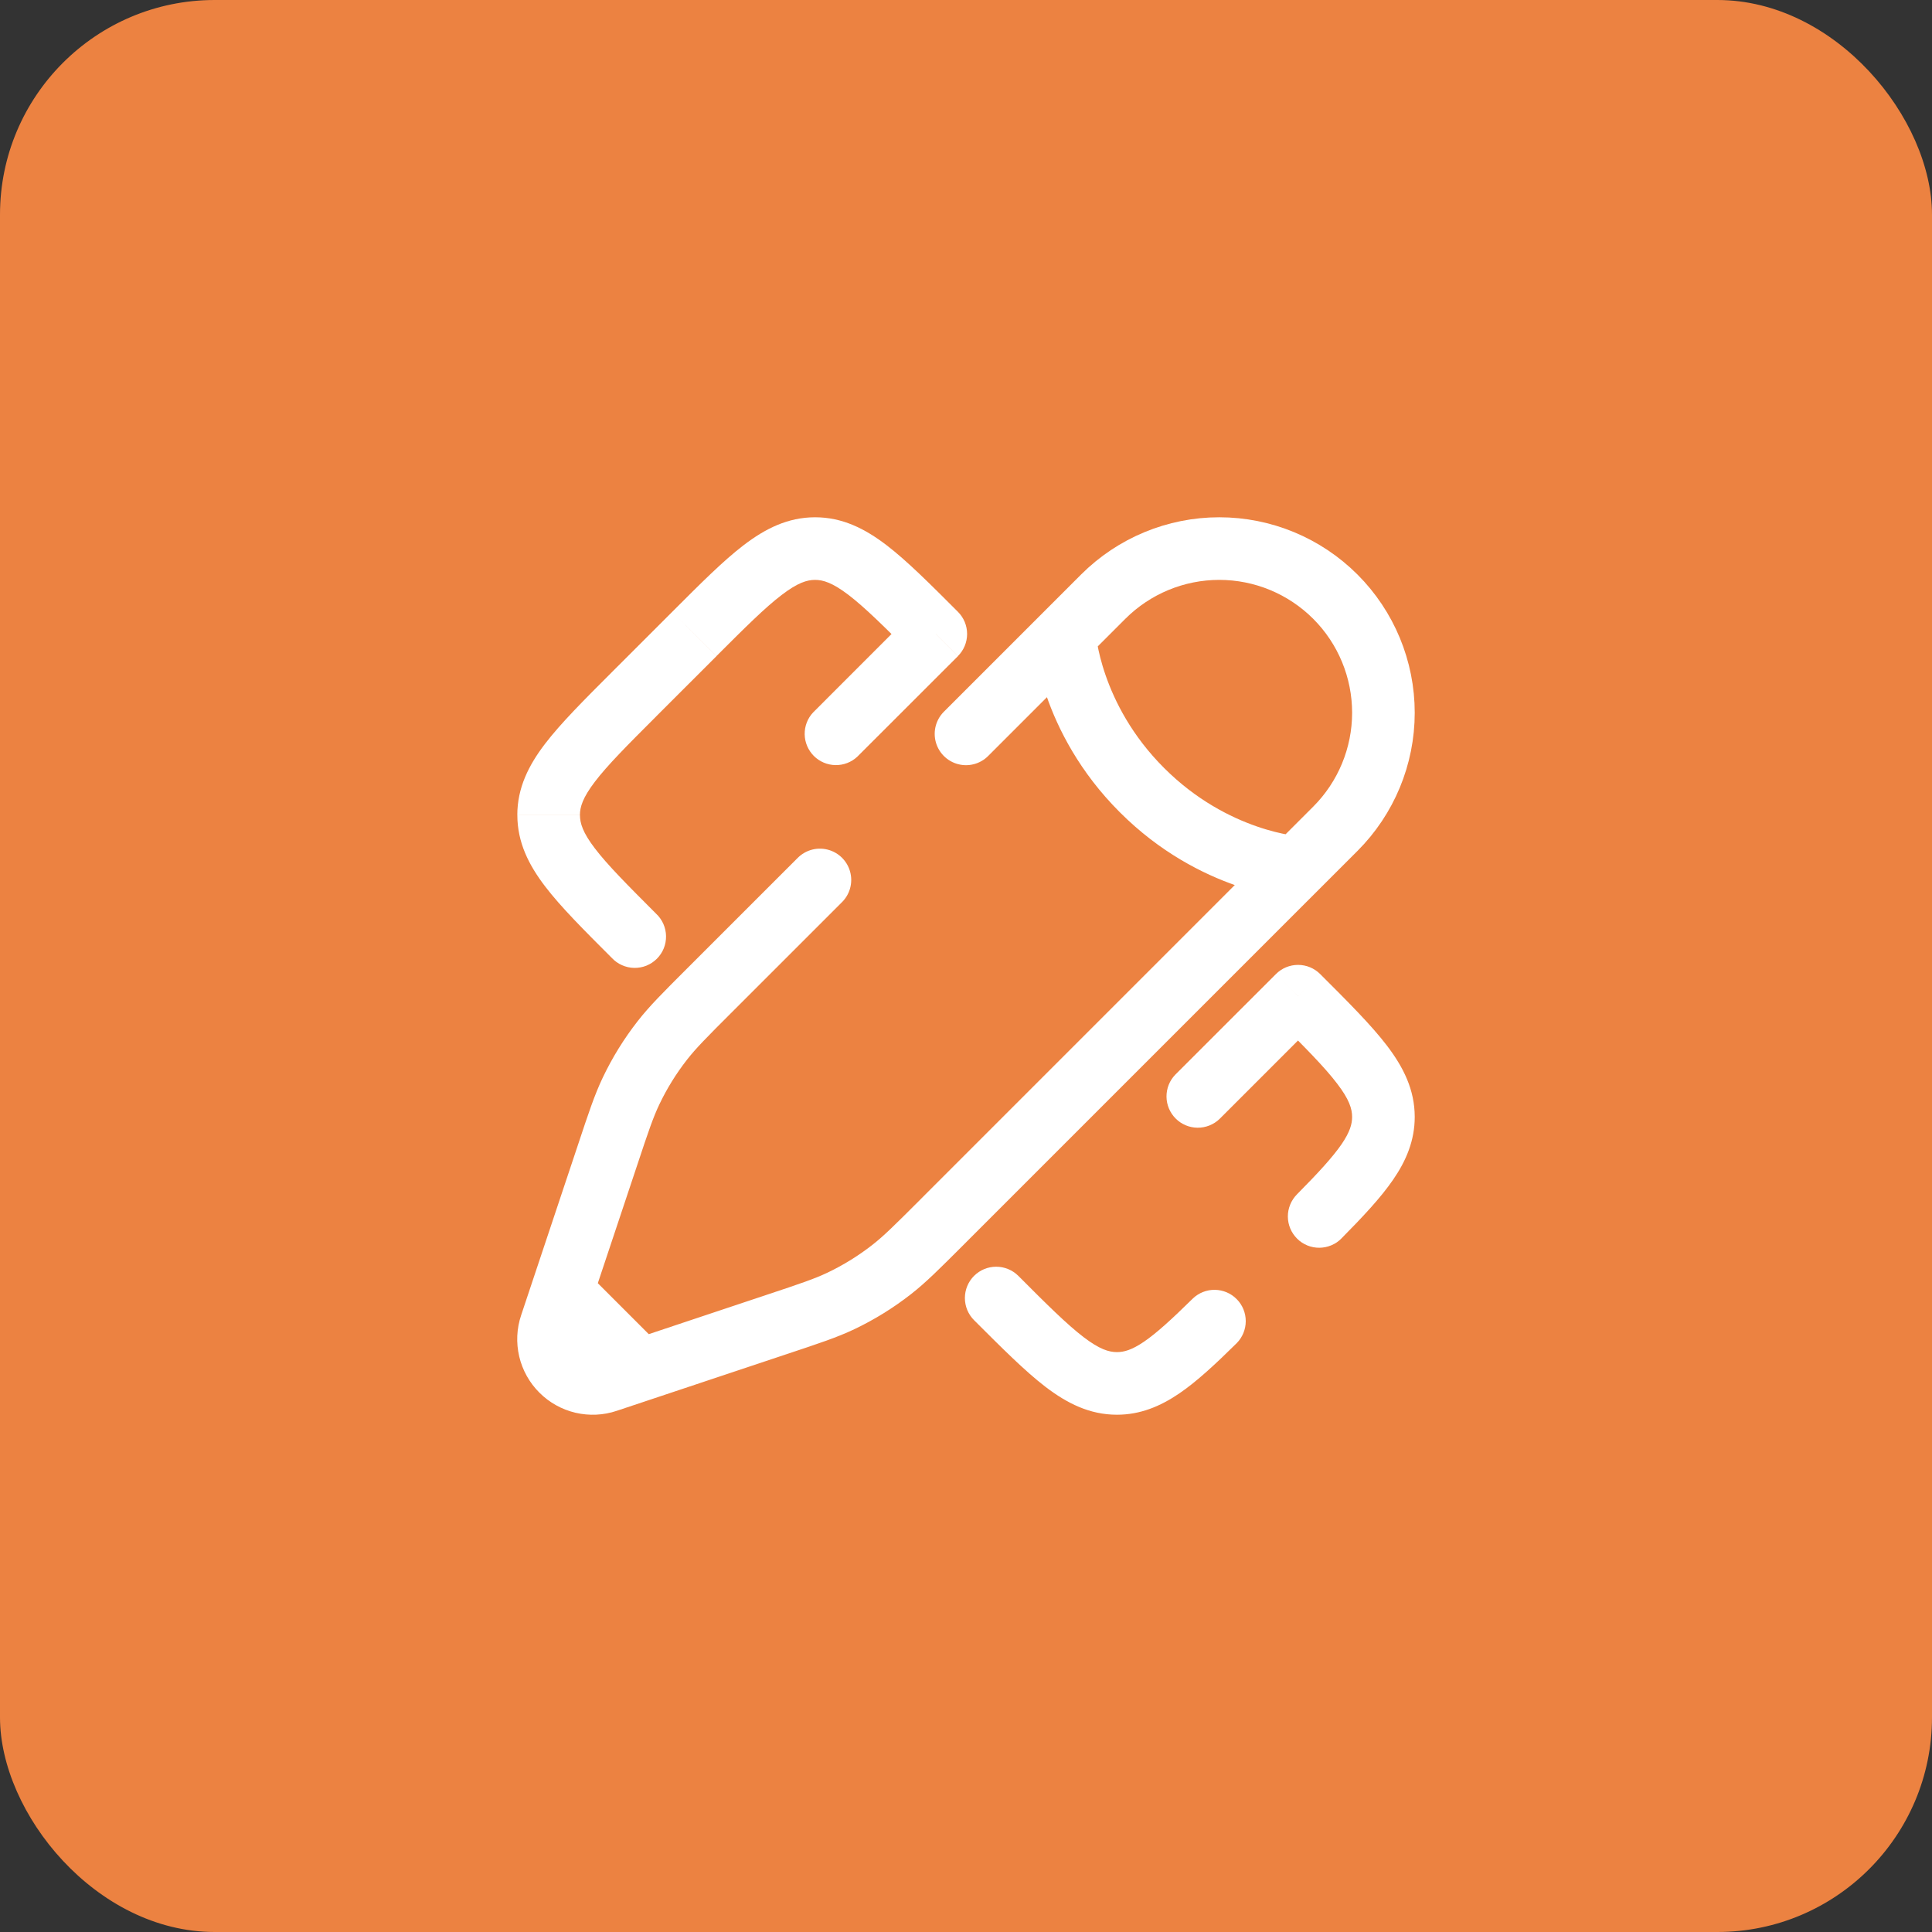 <svg width="54" height="54" viewBox="0 0 54 54" fill="none" xmlns="http://www.w3.org/2000/svg">
<rect x="0" y="0" width="54" height="54" fill="#333333" stroke="none"/>
<rect width="54" height="54" rx="6" fill="#EC8241"/>
<path d="M28.463 35.661C28.299 35.497 28.076 35.405 27.844 35.405C27.612 35.405 27.39 35.497 27.225 35.661C27.061 35.825 26.969 36.048 26.969 36.28C26.969 36.512 27.061 36.735 27.225 36.899L28.463 35.661ZM17.101 26.775C17.181 26.861 17.278 26.93 17.385 26.977C17.492 27.025 17.608 27.051 17.726 27.053C17.843 27.055 17.96 27.034 18.069 26.99C18.178 26.945 18.277 26.88 18.36 26.797C18.443 26.714 18.509 26.615 18.553 26.506C18.597 26.397 18.618 26.28 18.616 26.163C18.614 26.045 18.588 25.93 18.541 25.822C18.493 25.715 18.424 25.618 18.338 25.538L17.101 26.775ZM26.157 17.719L26.775 18.337C26.939 18.173 27.031 17.951 27.031 17.719C27.031 17.487 26.939 17.265 26.775 17.101L26.157 17.719ZM36.281 27.843L36.899 27.225C36.735 27.061 36.513 26.969 36.281 26.969C36.049 26.969 35.827 27.061 35.663 27.225L36.281 27.843ZM22.726 19.914C22.571 20.079 22.487 20.299 22.491 20.526C22.495 20.752 22.587 20.968 22.747 21.129C22.907 21.289 23.124 21.381 23.35 21.385C23.577 21.389 23.796 21.305 23.962 21.15L22.726 19.914ZM32.85 30.037C32.69 30.202 32.602 30.423 32.604 30.652C32.606 30.881 32.698 31.101 32.86 31.263C33.022 31.426 33.242 31.518 33.471 31.52C33.7 31.522 33.922 31.434 34.087 31.275L32.85 30.037ZM34.568 37.54C34.729 37.376 34.819 37.155 34.819 36.926C34.819 36.696 34.729 36.475 34.567 36.312C34.406 36.148 34.187 36.055 33.957 36.051C33.728 36.048 33.506 36.135 33.34 36.294L34.568 37.54ZM36.248 33.385C36.168 33.467 36.104 33.564 36.061 33.67C36.017 33.777 35.995 33.891 35.996 34.006C35.997 34.121 36.02 34.234 36.065 34.34C36.11 34.446 36.175 34.542 36.257 34.623C36.338 34.704 36.435 34.767 36.542 34.811C36.648 34.854 36.762 34.876 36.877 34.875C36.992 34.874 37.106 34.851 37.212 34.806C37.318 34.762 37.414 34.697 37.494 34.615L36.248 33.385ZM18.789 17.101L17.101 18.788L18.338 20.026L20.026 18.339L18.789 17.101ZM27.225 36.899C28.004 37.677 28.648 38.324 29.226 38.766C29.826 39.223 30.456 39.542 31.219 39.542V37.792C30.993 37.792 30.731 37.712 30.288 37.374C29.825 37.02 29.275 36.476 28.463 35.661L27.225 36.899ZM17.101 18.788C16.323 19.566 15.677 20.211 15.234 20.79C14.777 21.388 14.459 22.019 14.459 22.781H16.209C16.209 22.556 16.288 22.295 16.626 21.851C16.98 21.387 17.525 20.839 18.339 20.026L17.101 18.788ZM18.338 25.538C17.527 24.726 16.981 24.177 16.627 23.713C16.289 23.27 16.21 23.009 16.21 22.782H14.46C14.46 23.545 14.778 24.175 15.236 24.775C15.678 25.354 16.324 25.998 17.102 26.776L18.338 25.538ZM26.775 17.101C25.997 16.323 25.353 15.676 24.774 15.234C24.175 14.777 23.545 14.458 22.782 14.458V16.208C23.008 16.208 23.269 16.288 23.713 16.626C24.176 16.979 24.725 17.524 25.537 18.339L26.775 17.101ZM20.026 18.337C20.839 17.525 21.387 16.979 21.852 16.626C22.295 16.288 22.556 16.208 22.782 16.208V14.458C22.02 14.458 21.389 14.777 20.79 15.234C20.21 15.676 19.567 16.323 18.789 17.101L20.026 18.337ZM35.662 28.463C36.475 29.275 37.021 29.824 37.374 30.288C37.713 30.731 37.792 30.992 37.792 31.219H39.542C39.542 30.456 39.223 29.826 38.766 29.226C38.324 28.647 37.678 28.003 36.899 27.225L35.662 28.463ZM25.538 17.101L22.726 19.914L23.962 21.15L26.775 18.339L25.538 17.101ZM35.663 27.225L32.85 30.037L34.087 31.275L36.899 28.463L35.663 27.225ZM33.34 36.294C32.745 36.879 32.325 37.263 31.969 37.505C31.634 37.732 31.415 37.792 31.219 37.792V39.542C31.869 39.542 32.425 39.309 32.951 38.954C33.455 38.612 33.979 38.121 34.568 37.54L33.34 36.294ZM37.493 34.615C38.088 34.013 38.59 33.481 38.94 32.97C39.304 32.44 39.542 31.877 39.542 31.219H37.792C37.792 31.417 37.731 31.639 37.497 31.982C37.247 32.344 36.852 32.775 36.248 33.385L37.493 34.615Z" fill="white"/>
<path d="M29.755 17.759C29.755 17.759 29.889 20.057 31.917 22.083C33.944 24.111 36.242 24.246 36.242 24.246L37.323 23.165C38.183 22.305 38.667 21.138 38.667 19.921C38.667 18.704 38.183 17.537 37.323 16.677C36.463 15.817 35.296 15.333 34.079 15.333C32.862 15.333 31.696 15.817 30.835 16.677L27 20.512M36.242 24.245L26.487 34L26.3 34.188C25.626 34.861 25.289 35.198 24.918 35.487C24.48 35.829 24.006 36.122 23.505 36.361C23.08 36.563 22.629 36.713 21.725 37.014L17.897 38.291M17.897 38.291L16.961 38.603C16.743 38.677 16.509 38.687 16.285 38.635C16.061 38.582 15.856 38.468 15.694 38.305C15.531 38.143 15.417 37.938 15.364 37.714C15.312 37.49 15.322 37.256 15.396 37.038L15.708 36.102M17.897 38.291L15.708 36.102M15.708 36.102L16.985 32.274C17.285 31.37 17.436 30.919 17.638 30.494C17.878 29.991 18.169 29.52 18.512 29.081C18.801 28.71 19.138 28.373 19.811 27.7L22.917 24.595" stroke="white" stroke-width="1.75" stroke-linecap="round"/>
</svg>
